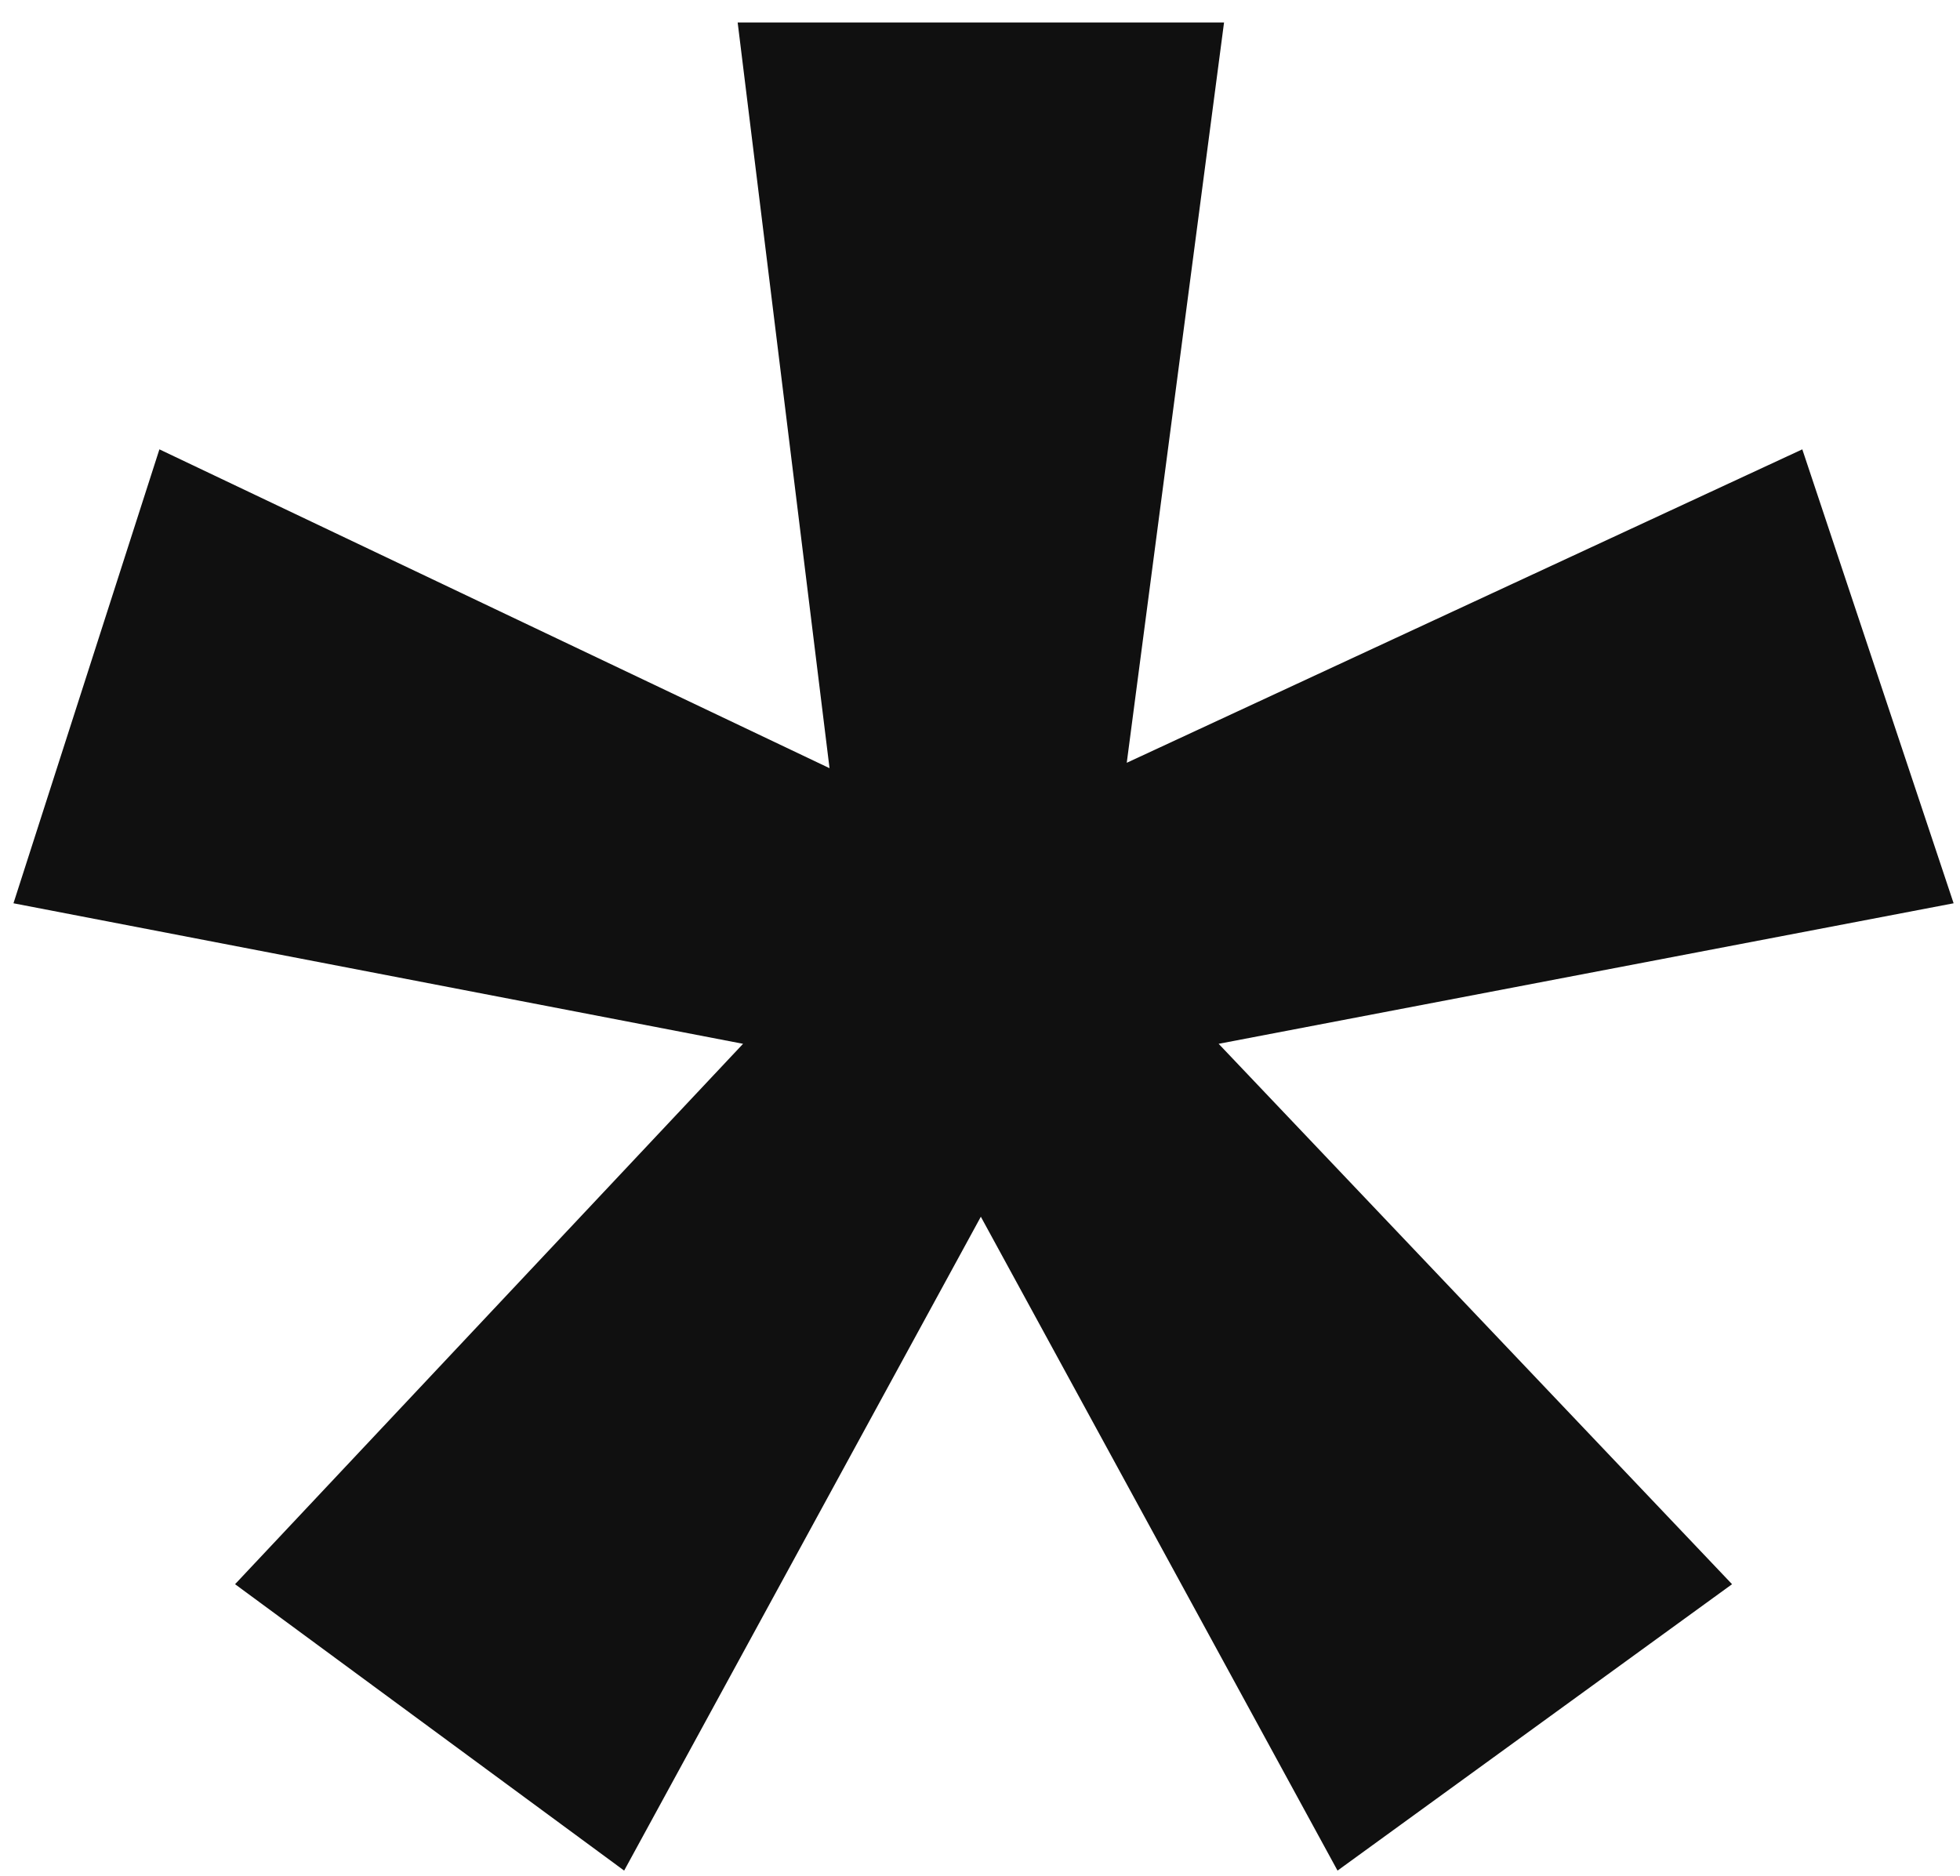 <?xml version="1.0" encoding="UTF-8"?> <svg xmlns="http://www.w3.org/2000/svg" width="70" height="67" viewBox="0 0 70 67" fill="none"> <path d="M26.345 0.802H43.716L40.241 27.244L64.368 16.049L69.772 32.262L43.523 37.281L61.859 56.582L47.769 66.811L35.03 43.457L22.291 66.811L8.395 56.582L26.538 37.281L0.481 32.262L5.693 16.049L29.626 27.437L26.345 0.802Z" fill="#101010"></path> </svg> 
